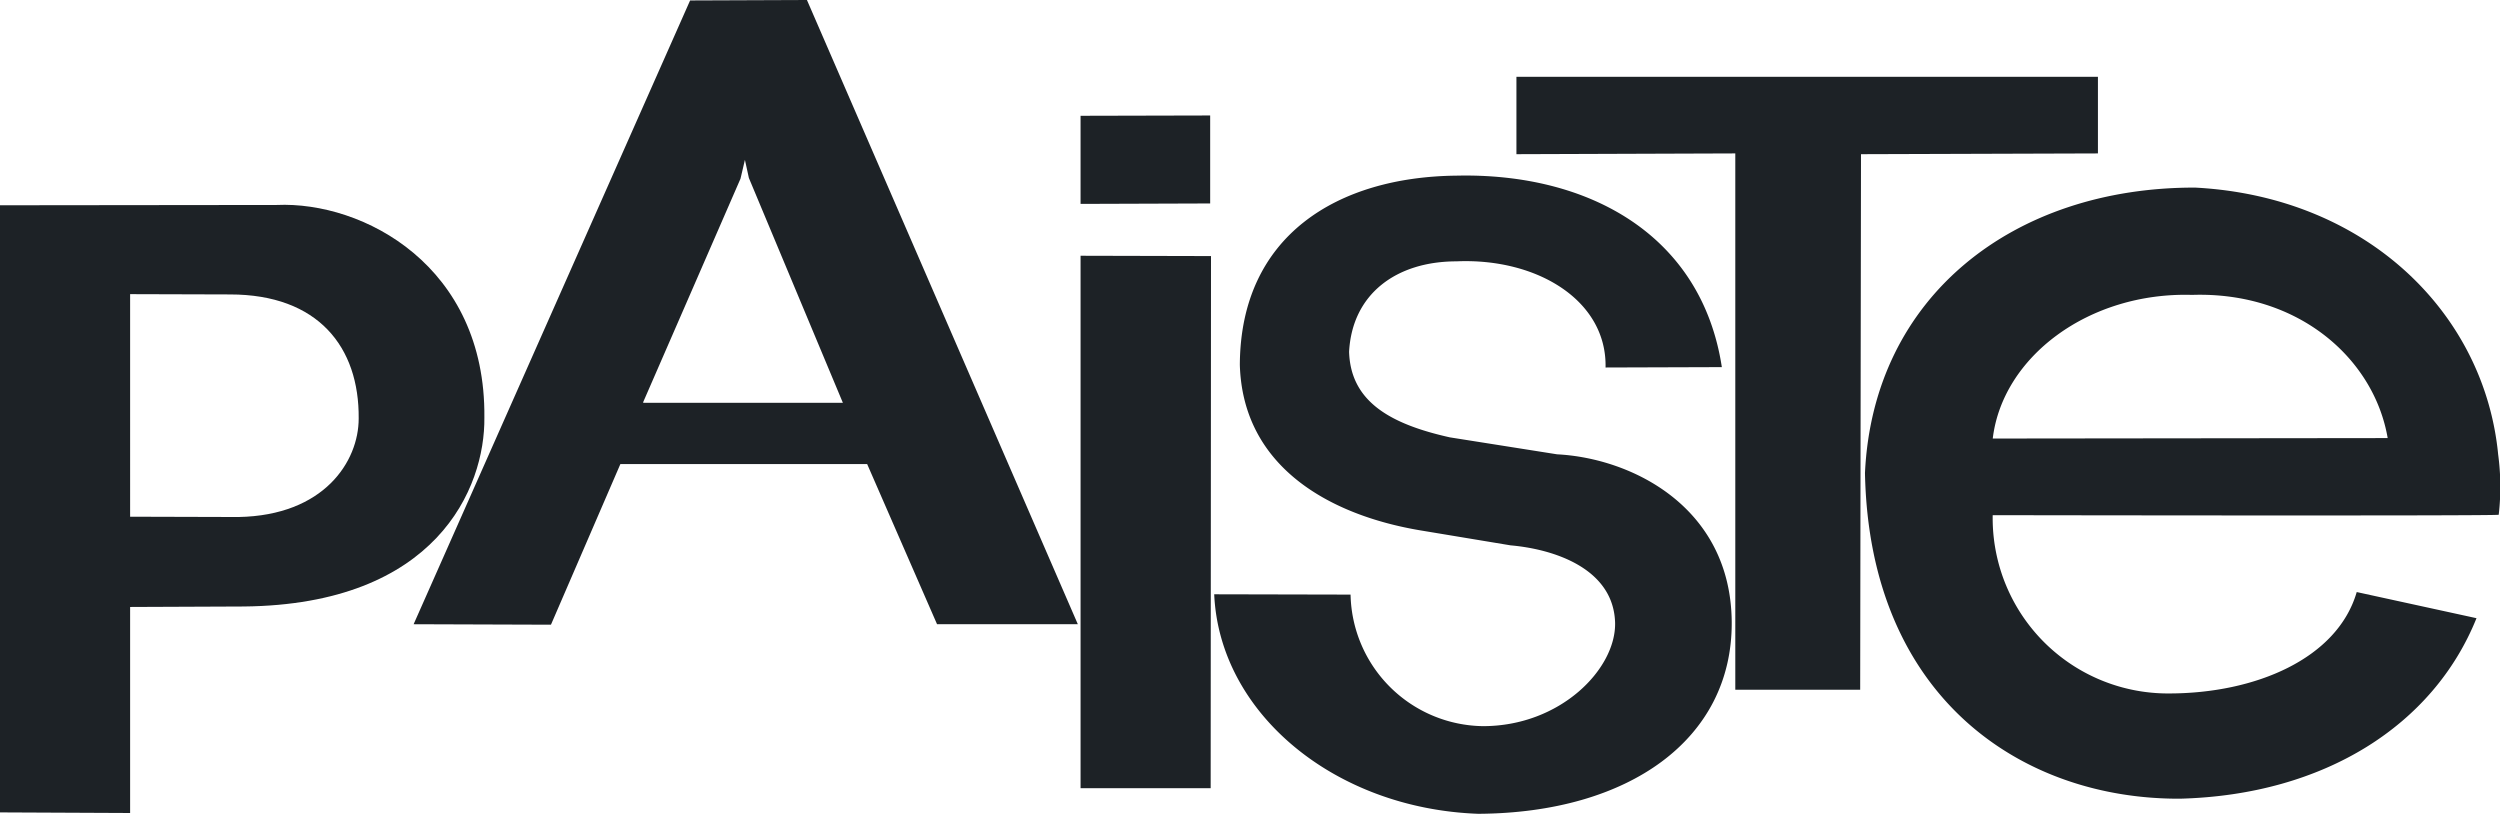 <svg xmlns="http://www.w3.org/2000/svg" width="186.87" height="60.828"><g data-name="Groupe 350" fill="#1d2226"><path data-name="Tracé 876" d="m90.495 58.917.025-39.776-9.75-.024v39.8Zm-.037-50.285-9.688.023v6.586l9.688-.033Z"/><path data-name="Tracé 877" d="M80.566 46.66 60.317 0l-8.733.034L30.917 46.66l10.266.035 5.188-12.005h18.448l5.224 11.97Zm-32.5-16.578 7.285-16.727.33-1.406.295 1.35 7.027 16.808h-14.9"/><path data-name="Tracé 878" d="M0 15.344v45.381l9.726.045v-15.4l8.488-.036c14.4-.137 18.054-8.849 17.992-14.132.11-11.331-9.064-16.167-15.528-15.881Zm9.726 6.643 7.47.022c6.586 0 9.664 3.934 9.615 9.274 0 3.212-2.587 7.249-8.99 7.363l-8.095-.023Z"/><path data-name="Tracé 879" d="M128.704 27.442c-1.509-9.868-9.934-14.533-19.829-14.313-8.892.092-16.154 4.47-16.2 14.143.221 7.65 6.746 11.239 13.492 12.372l6.746 1.12c3.263.286 7.7 1.738 7.812 5.786.074 3.452-4.085 7.728-9.873 7.728a10.037 10.037 0 0 1-9.9-9.833l-10.192-.023c.392 8.884 8.99 16.02 19.734 16.408 11.247-.058 19-5.557 18.949-14.328-.062-8.609-7.481-12.257-13.049-12.542l-8.022-1.269c-4.5-1.005-7.42-2.7-7.53-6.4.234-4.333 3.544-6.756 8.034-6.756 6.021-.262 11.246 2.927 11.136 7.935Z"/><path data-name="Tracé 880" d="m178.474 32.746-29.52.034c.734-6.129 7.2-10.965 14.9-10.737 7.985-.262 13.614 4.805 14.62 10.703Zm8.3 5.73a18.121 18.121 0 0 0-.041-4.5c-1.018-10.565-9.837-19.277-22.641-19.953-13.564-.034-24.076 8.119-24.689 21.336.331 16.864 11.8 24.4 23.561 24.342 10.792-.285 18.937-5.51 22.149-13.492l-8.953-1.954c-1.448 4.984-7.58 7.58-14.044 7.58a13.106 13.106 0 0 1-13.166-13.327s37.811.067 37.82-.032Z"/><path data-name="Tracé 881" d="m139.045 51.555.061-40.03 17.71-.057V5.739H113.35v5.786l16.36-.057v40.087Z"/></g></svg>